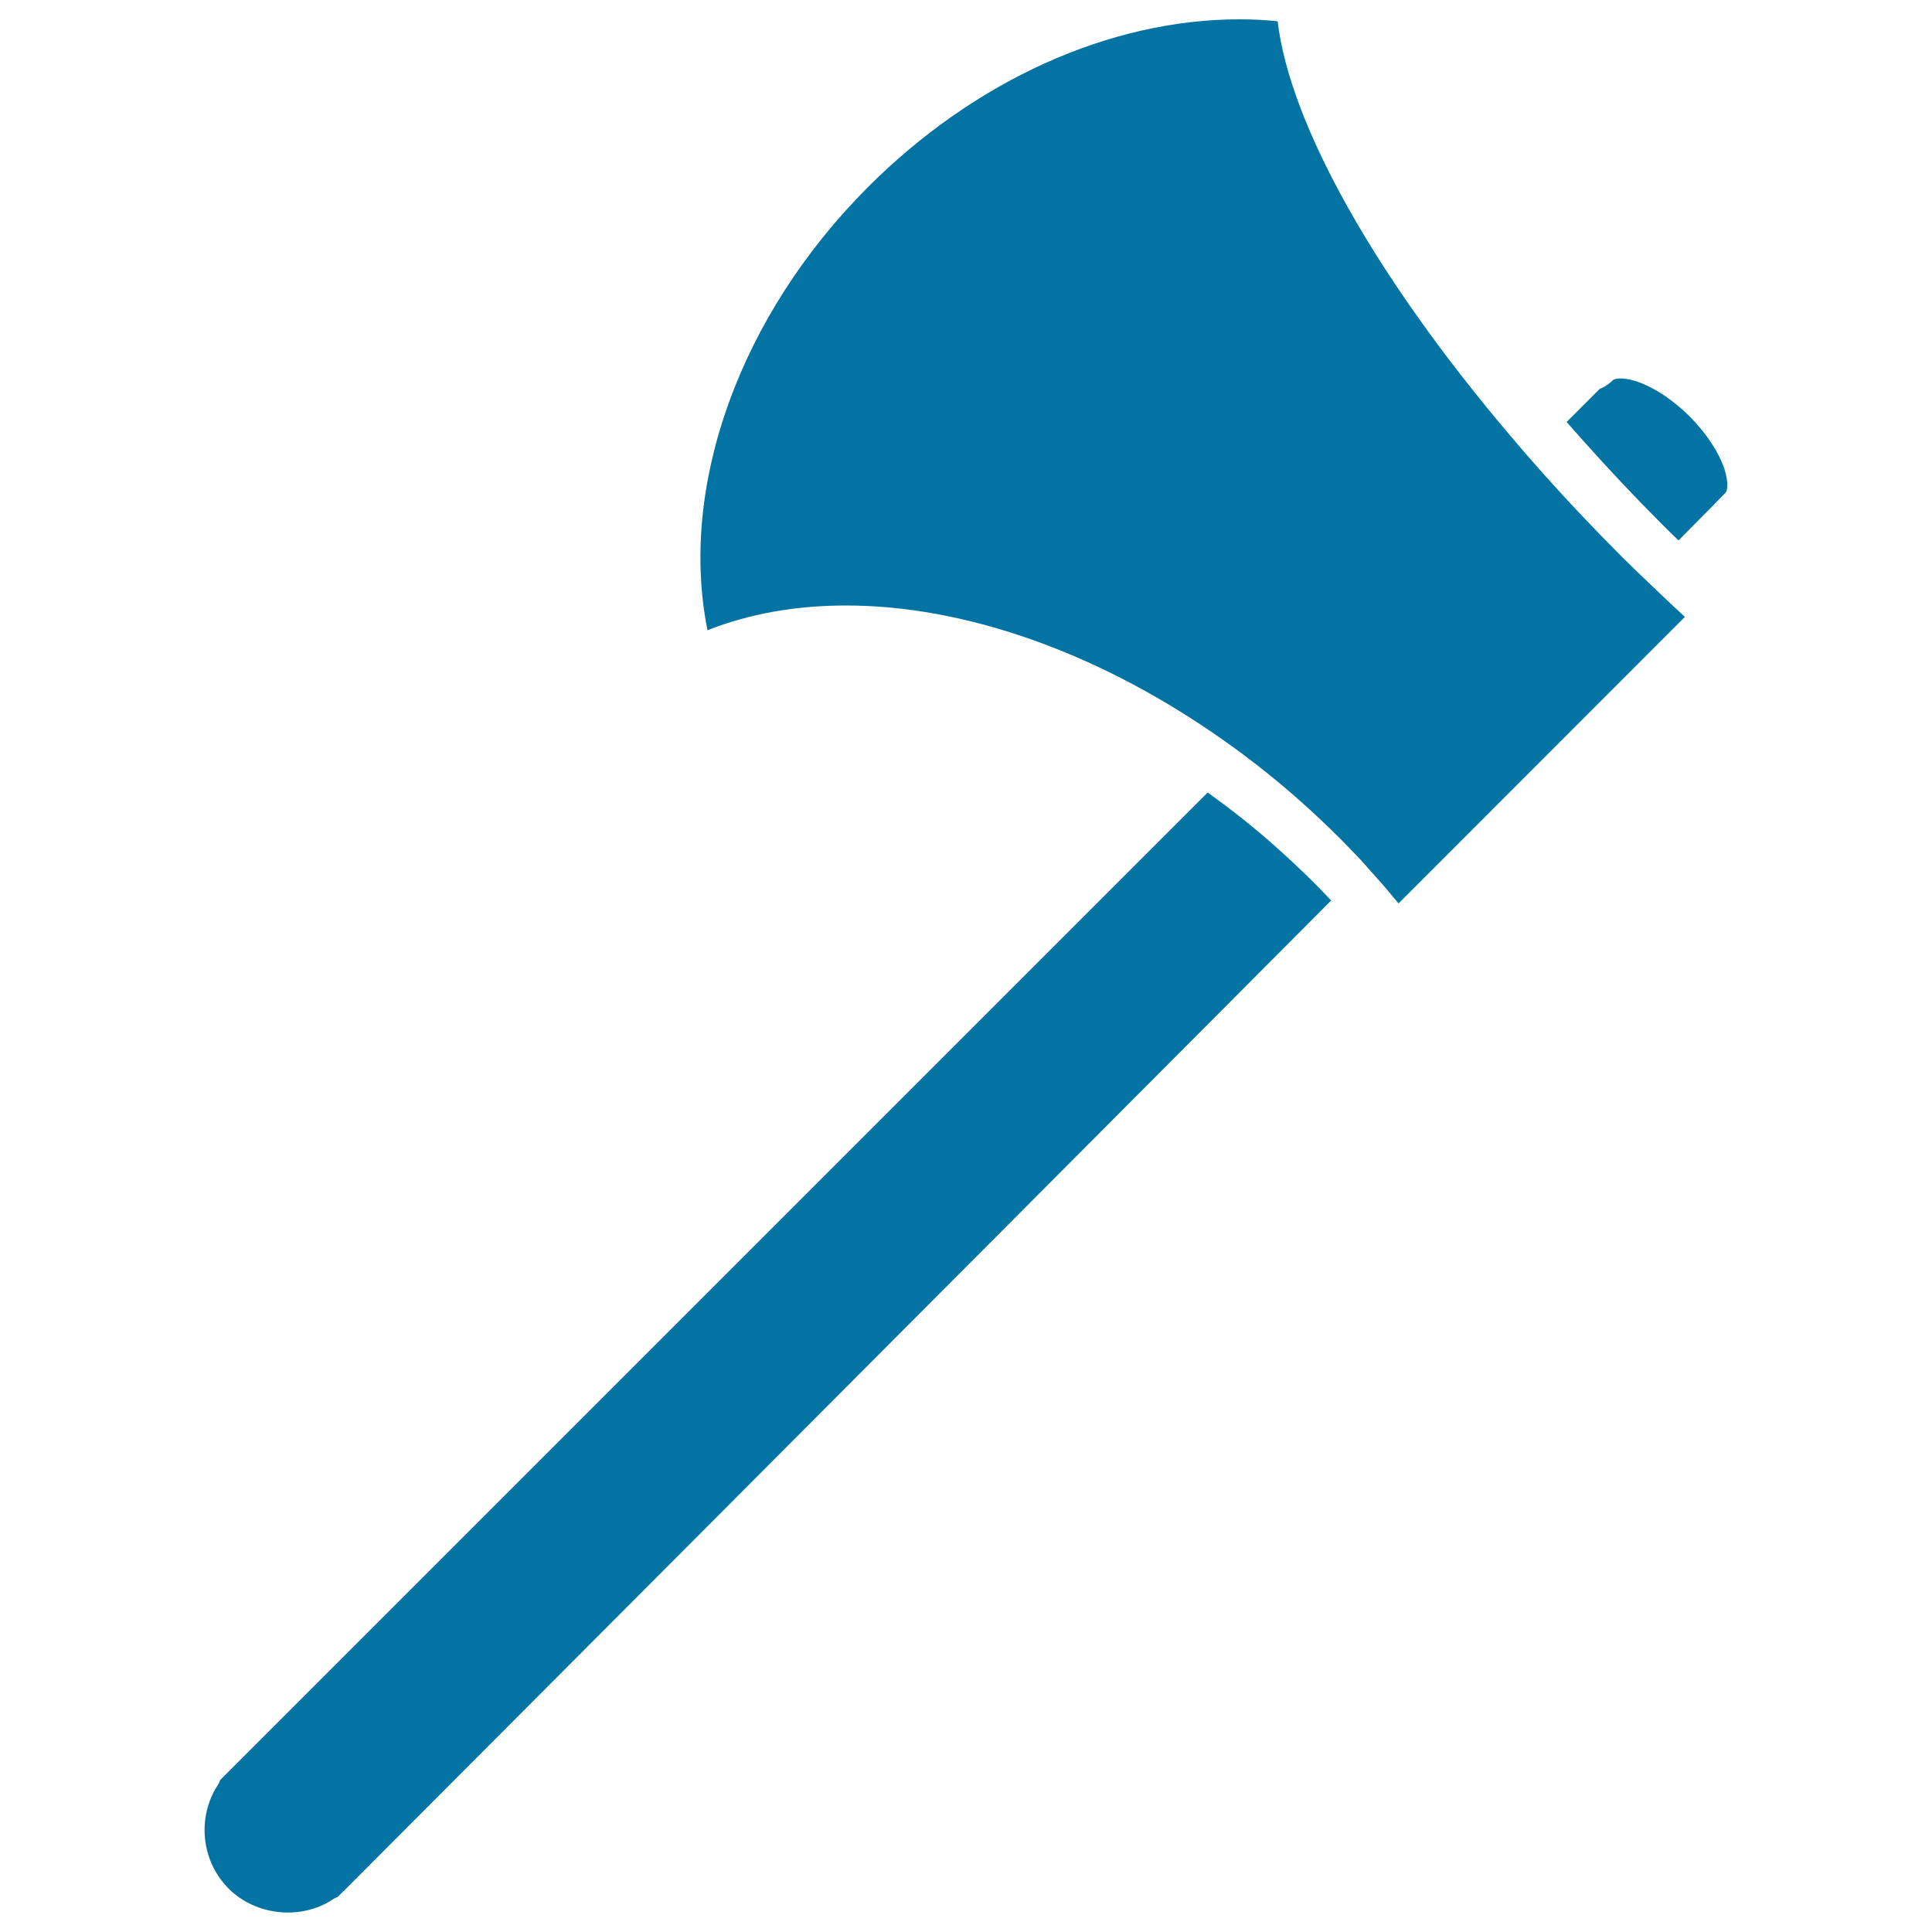 <svg xmlns="http://www.w3.org/2000/svg" viewBox="0 0 1000 1000" style="fill:#0273a2">
<title>Hatchet silhouette SVG icon</title>
<g><path d="M179.2,977.5c-0.1,0.1-0.2,0.2-0.3,0.3l-4.2,4.1c-0.8,0.3-1.7,0.7-2.4,1.2c-16.5,10.9-39.8,8.5-53.9-5.5c-14.3-14.3-16.6-36.9-5.6-53.8c0.5-0.8,0.9-1.6,1.2-2.5l511.1-511.1c11.3,8.1,22.2,16.7,32.3,25.5c8.1,7.1,15.9,14.4,23.2,21.7c2.9,2.9,5.7,5.8,8.4,8.7C478.3,677.7,179.2,977.5,179.2,977.5z"/><path d="M723.9,467.6c-4.5-5.4-8.7-10.4-13-15.1l-2.5-2.8c-1.3-1.5-2.5-2.9-3.9-4.4c-3.4-3.6-6.9-7.2-10.4-10.8c-7.7-7.7-15.9-15.4-24.4-22.8C656.4,400.1,642,389,627,378.8c-61.7-42.1-128.8-65.4-189.1-65.4c-26.1,0-50.1,4.3-71.7,12.8c-15-74.5,16.7-163,83.2-229.5C504.5,41.6,574.5,10,641.5,10c6.7,0,13.3,0.3,19.8,1c6.3,53.3,50.6,132.3,120.5,214.6c4.8,5.7,9.7,11.4,14.8,17.1c14,15.8,28.6,31.2,43.3,45.9c4.2,4.2,8.4,8.2,12.7,12.3l4.5,4.3c5,4.8,10,9.5,15,14.1L723.9,467.6z"/><path d="M893.2,255c-0.1,0.1-0.2,0.1-0.2,0.2c-0.4,0.3-0.8,0.7-1.1,1.1c-1.5,1.6-9.6,9.8-23.1,23.4c-2.8-2.6-5.5-5.3-8.3-8.1c-14.4-14.4-28.6-29.5-42.3-44.9c-2.5-2.8-4.9-5.5-7.3-8.3l17.1-17.1c3.4-1.3,5.8-3.5,6.7-4.4c0.7-0.7,2.2-1,4.2-1c8,0,22,6.1,35.6,19.6c8.6,8.6,15.2,18.6,18.1,27.4C894.6,249.3,894.3,253.3,893.2,255z"/></g>
</svg>
